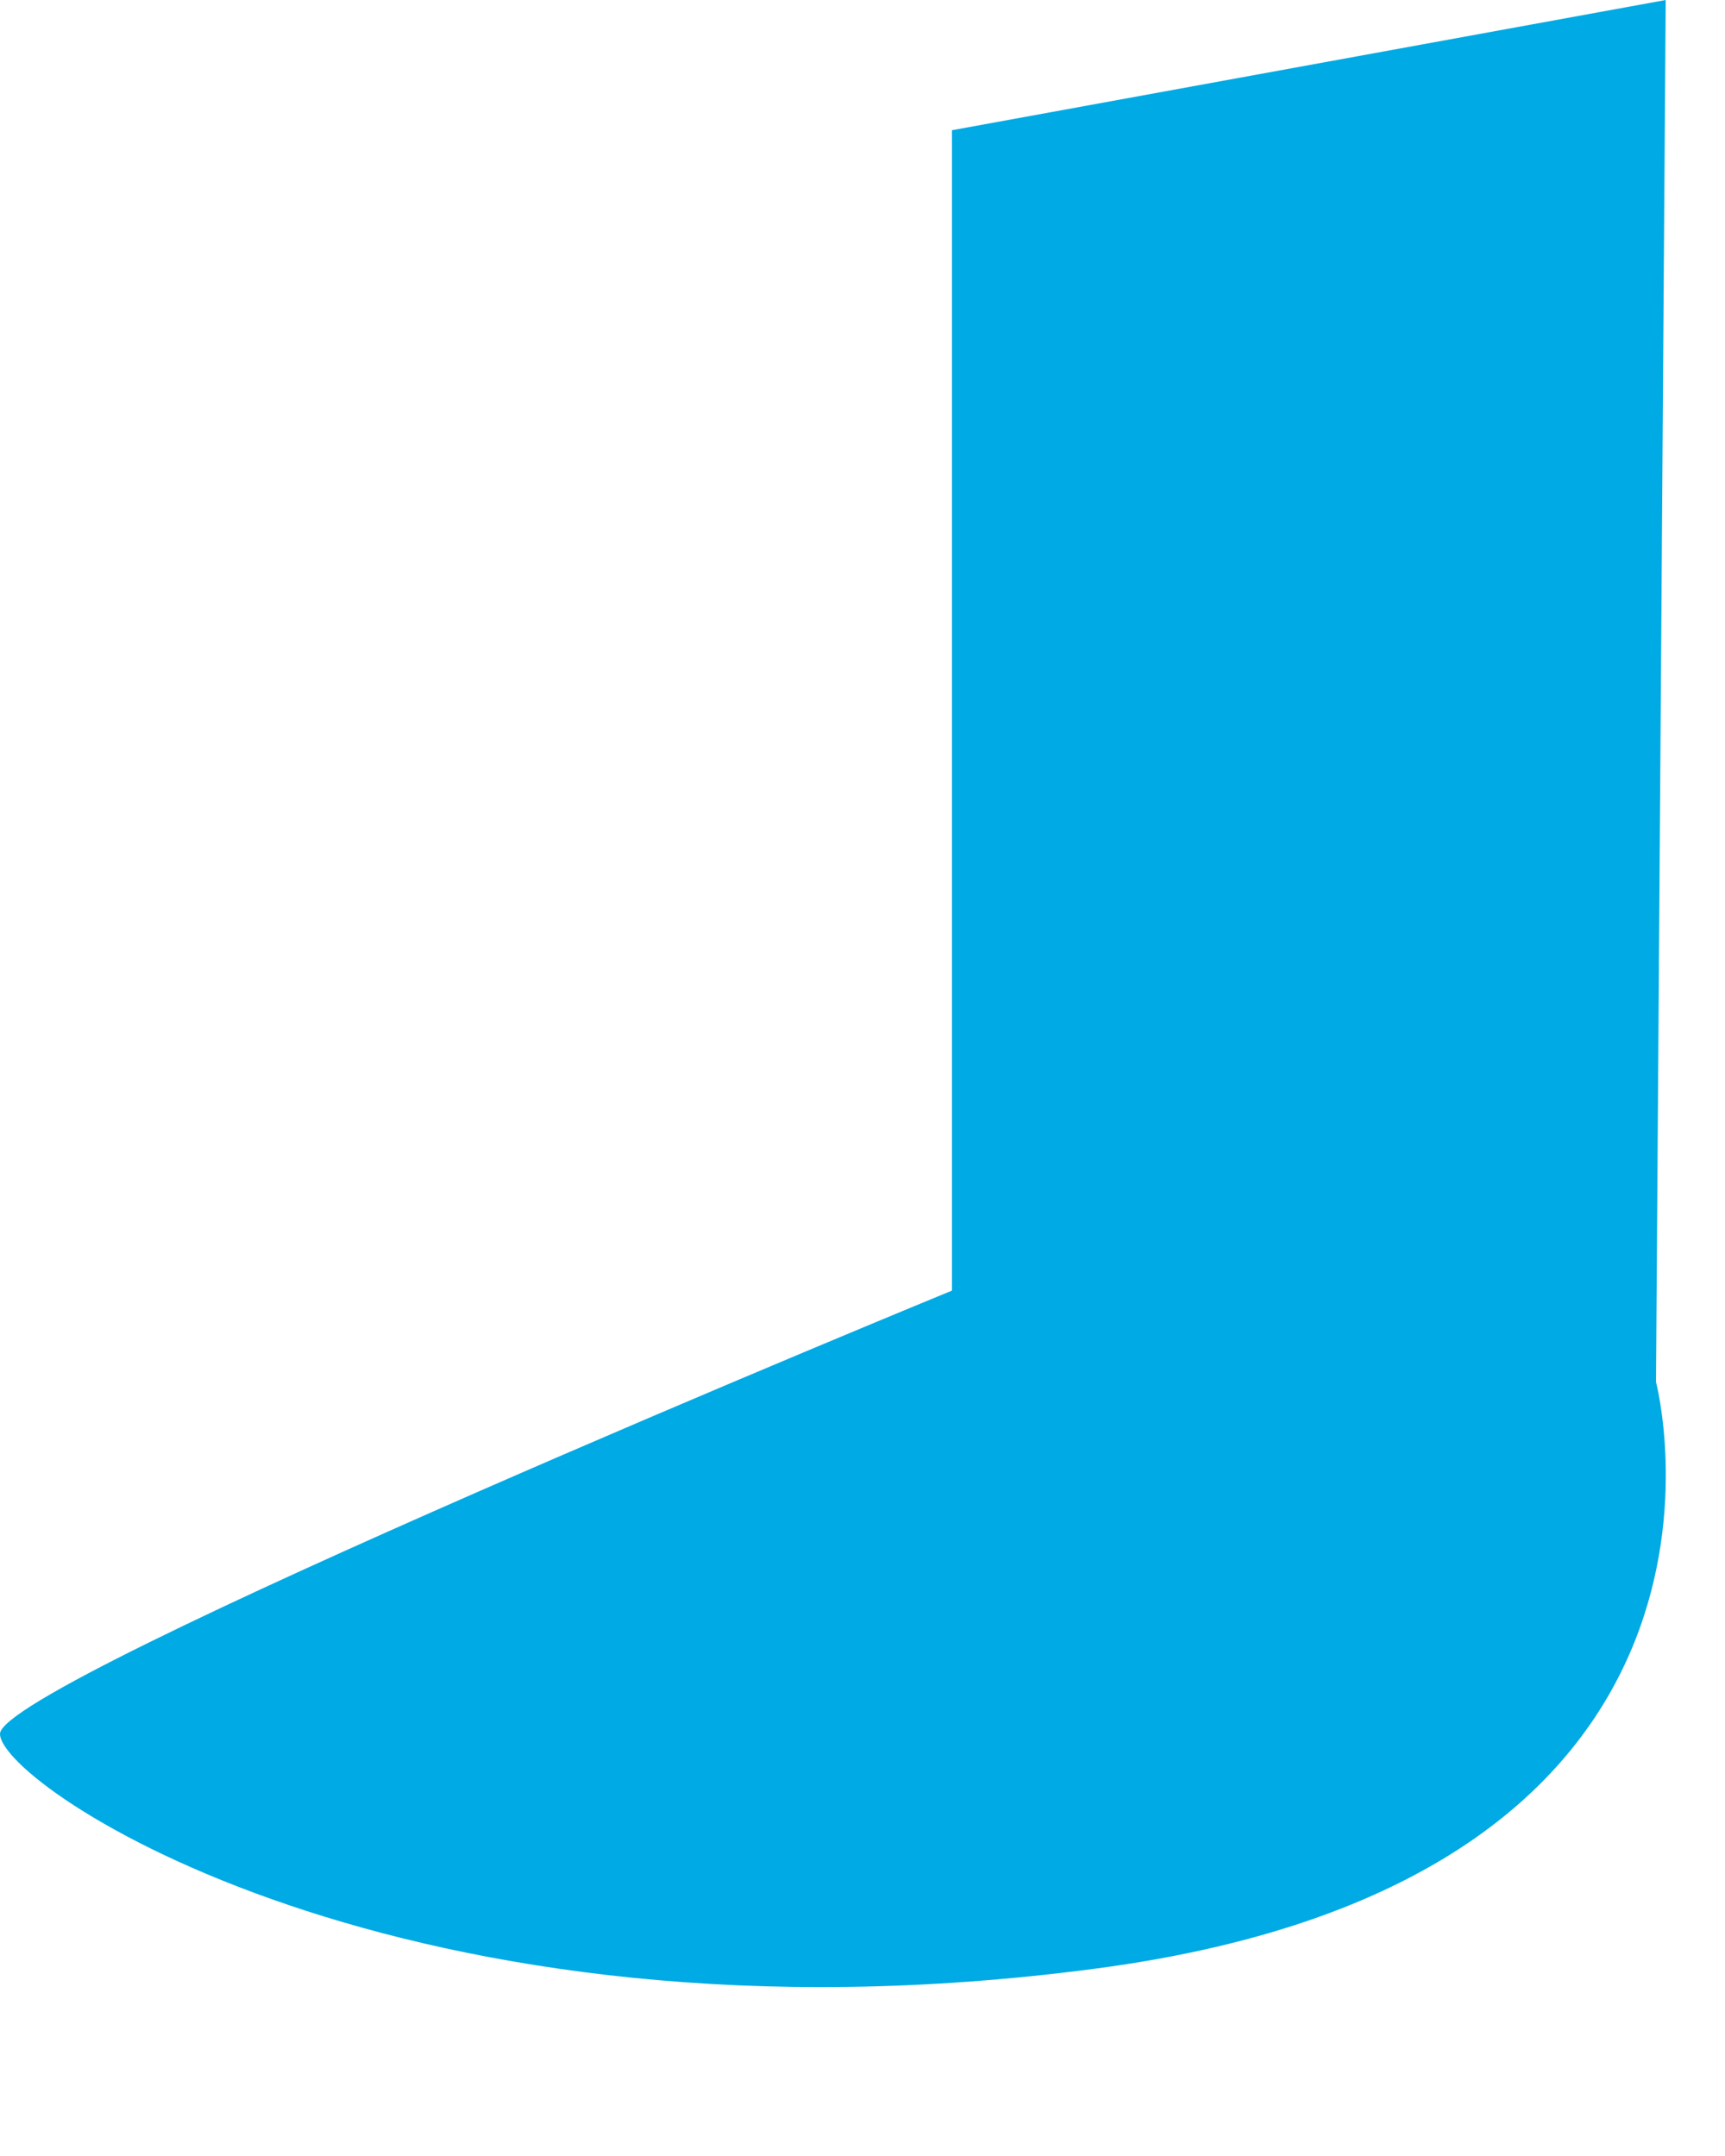 <svg width="8" height="10" viewBox="0 0 8 10" fill="none" xmlns="http://www.w3.org/2000/svg">
<path d="M4.415 0.604V5.986C4.415 5.986 0 7.8 0 8.042C0 8.284 1.875 9.554 5.08 9.131C8.285 8.708 7.68 6.41 7.68 6.41L7.725 0L4.415 0.604Z" fill="#00AAE4"/>
</svg>
